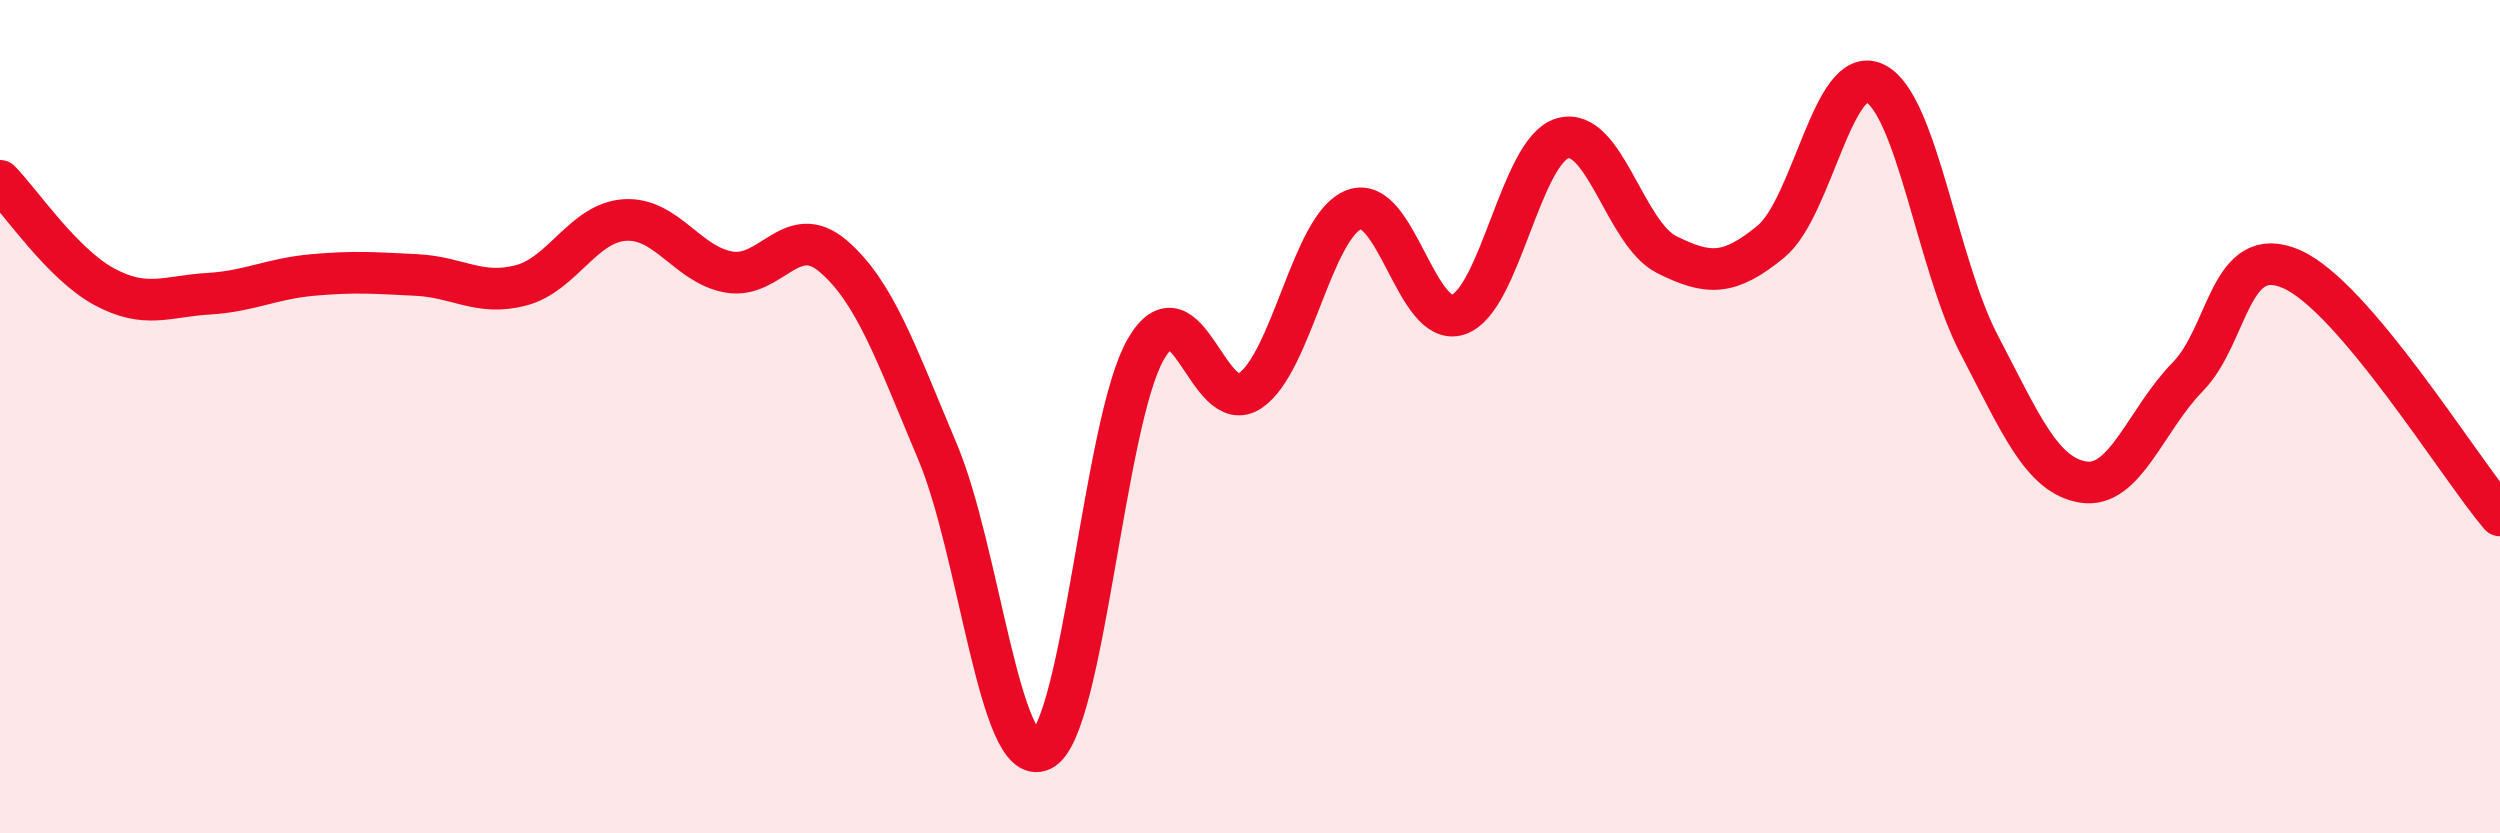 
    <svg width="60" height="20" viewBox="0 0 60 20" xmlns="http://www.w3.org/2000/svg">
      <path
        d="M 0,4.34 C 0.5,4.85 1.5,6.34 2.5,6.88 C 3.5,7.42 4,7.11 5,7.05 C 6,6.99 6.5,6.69 7.5,6.6 C 8.5,6.51 9,6.55 10,6.6 C 11,6.65 11.5,7.11 12.5,6.85 C 13.5,6.59 14,5.34 15,5.28 C 16,5.22 16.5,6.36 17.5,6.53 C 18.5,6.7 19,5.29 20,6.15 C 21,7.01 21.5,8.47 22.5,10.84 C 23.5,13.21 24,18.49 25,18 C 26,17.51 26.5,10.1 27.5,8.38 C 28.5,6.66 29,10.05 30,9.38 C 31,8.71 31.5,5.4 32.5,5.03 C 33.5,4.66 34,7.89 35,7.55 C 36,7.21 36.5,3.61 37.5,3.32 C 38.5,3.03 39,5.61 40,6.11 C 41,6.61 41.5,6.62 42.5,5.8 C 43.5,4.98 44,1.51 45,2 C 46,2.49 46.5,6.36 47.5,8.27 C 48.5,10.18 49,11.41 50,11.57 C 51,11.73 51.5,10.07 52.5,9.05 C 53.5,8.03 53.5,5.8 55,6.46 C 56.5,7.12 59,11.19 60,12.37L60 20L0 20Z"
        fill="#EB0A25"
        opacity="0.1"
        stroke-linecap="round"
        stroke-linejoin="round"
      />
      <path
        d="M 0,4.34 C 0.5,4.85 1.5,6.34 2.5,6.88 C 3.5,7.42 4,7.11 5,7.05 C 6,6.99 6.5,6.69 7.5,6.6 C 8.5,6.51 9,6.55 10,6.6 C 11,6.65 11.5,7.11 12.5,6.85 C 13.5,6.59 14,5.34 15,5.28 C 16,5.22 16.5,6.36 17.5,6.53 C 18.5,6.7 19,5.29 20,6.15 C 21,7.01 21.5,8.47 22.5,10.84 C 23.5,13.21 24,18.49 25,18 C 26,17.51 26.5,10.1 27.5,8.38 C 28.5,6.66 29,10.05 30,9.38 C 31,8.71 31.5,5.4 32.5,5.03 C 33.5,4.66 34,7.89 35,7.55 C 36,7.21 36.5,3.61 37.5,3.32 C 38.5,3.03 39,5.61 40,6.11 C 41,6.61 41.5,6.62 42.5,5.8 C 43.5,4.98 44,1.51 45,2 C 46,2.49 46.5,6.36 47.5,8.27 C 48.5,10.18 49,11.41 50,11.57 C 51,11.73 51.5,10.07 52.5,9.05 C 53.5,8.03 53.5,5.8 55,6.46 C 56.5,7.12 59,11.19 60,12.37"
        stroke="#EB0A25"
        stroke-width="1"
        fill="none"
        stroke-linecap="round"
        stroke-linejoin="round"
      />
    </svg>
  